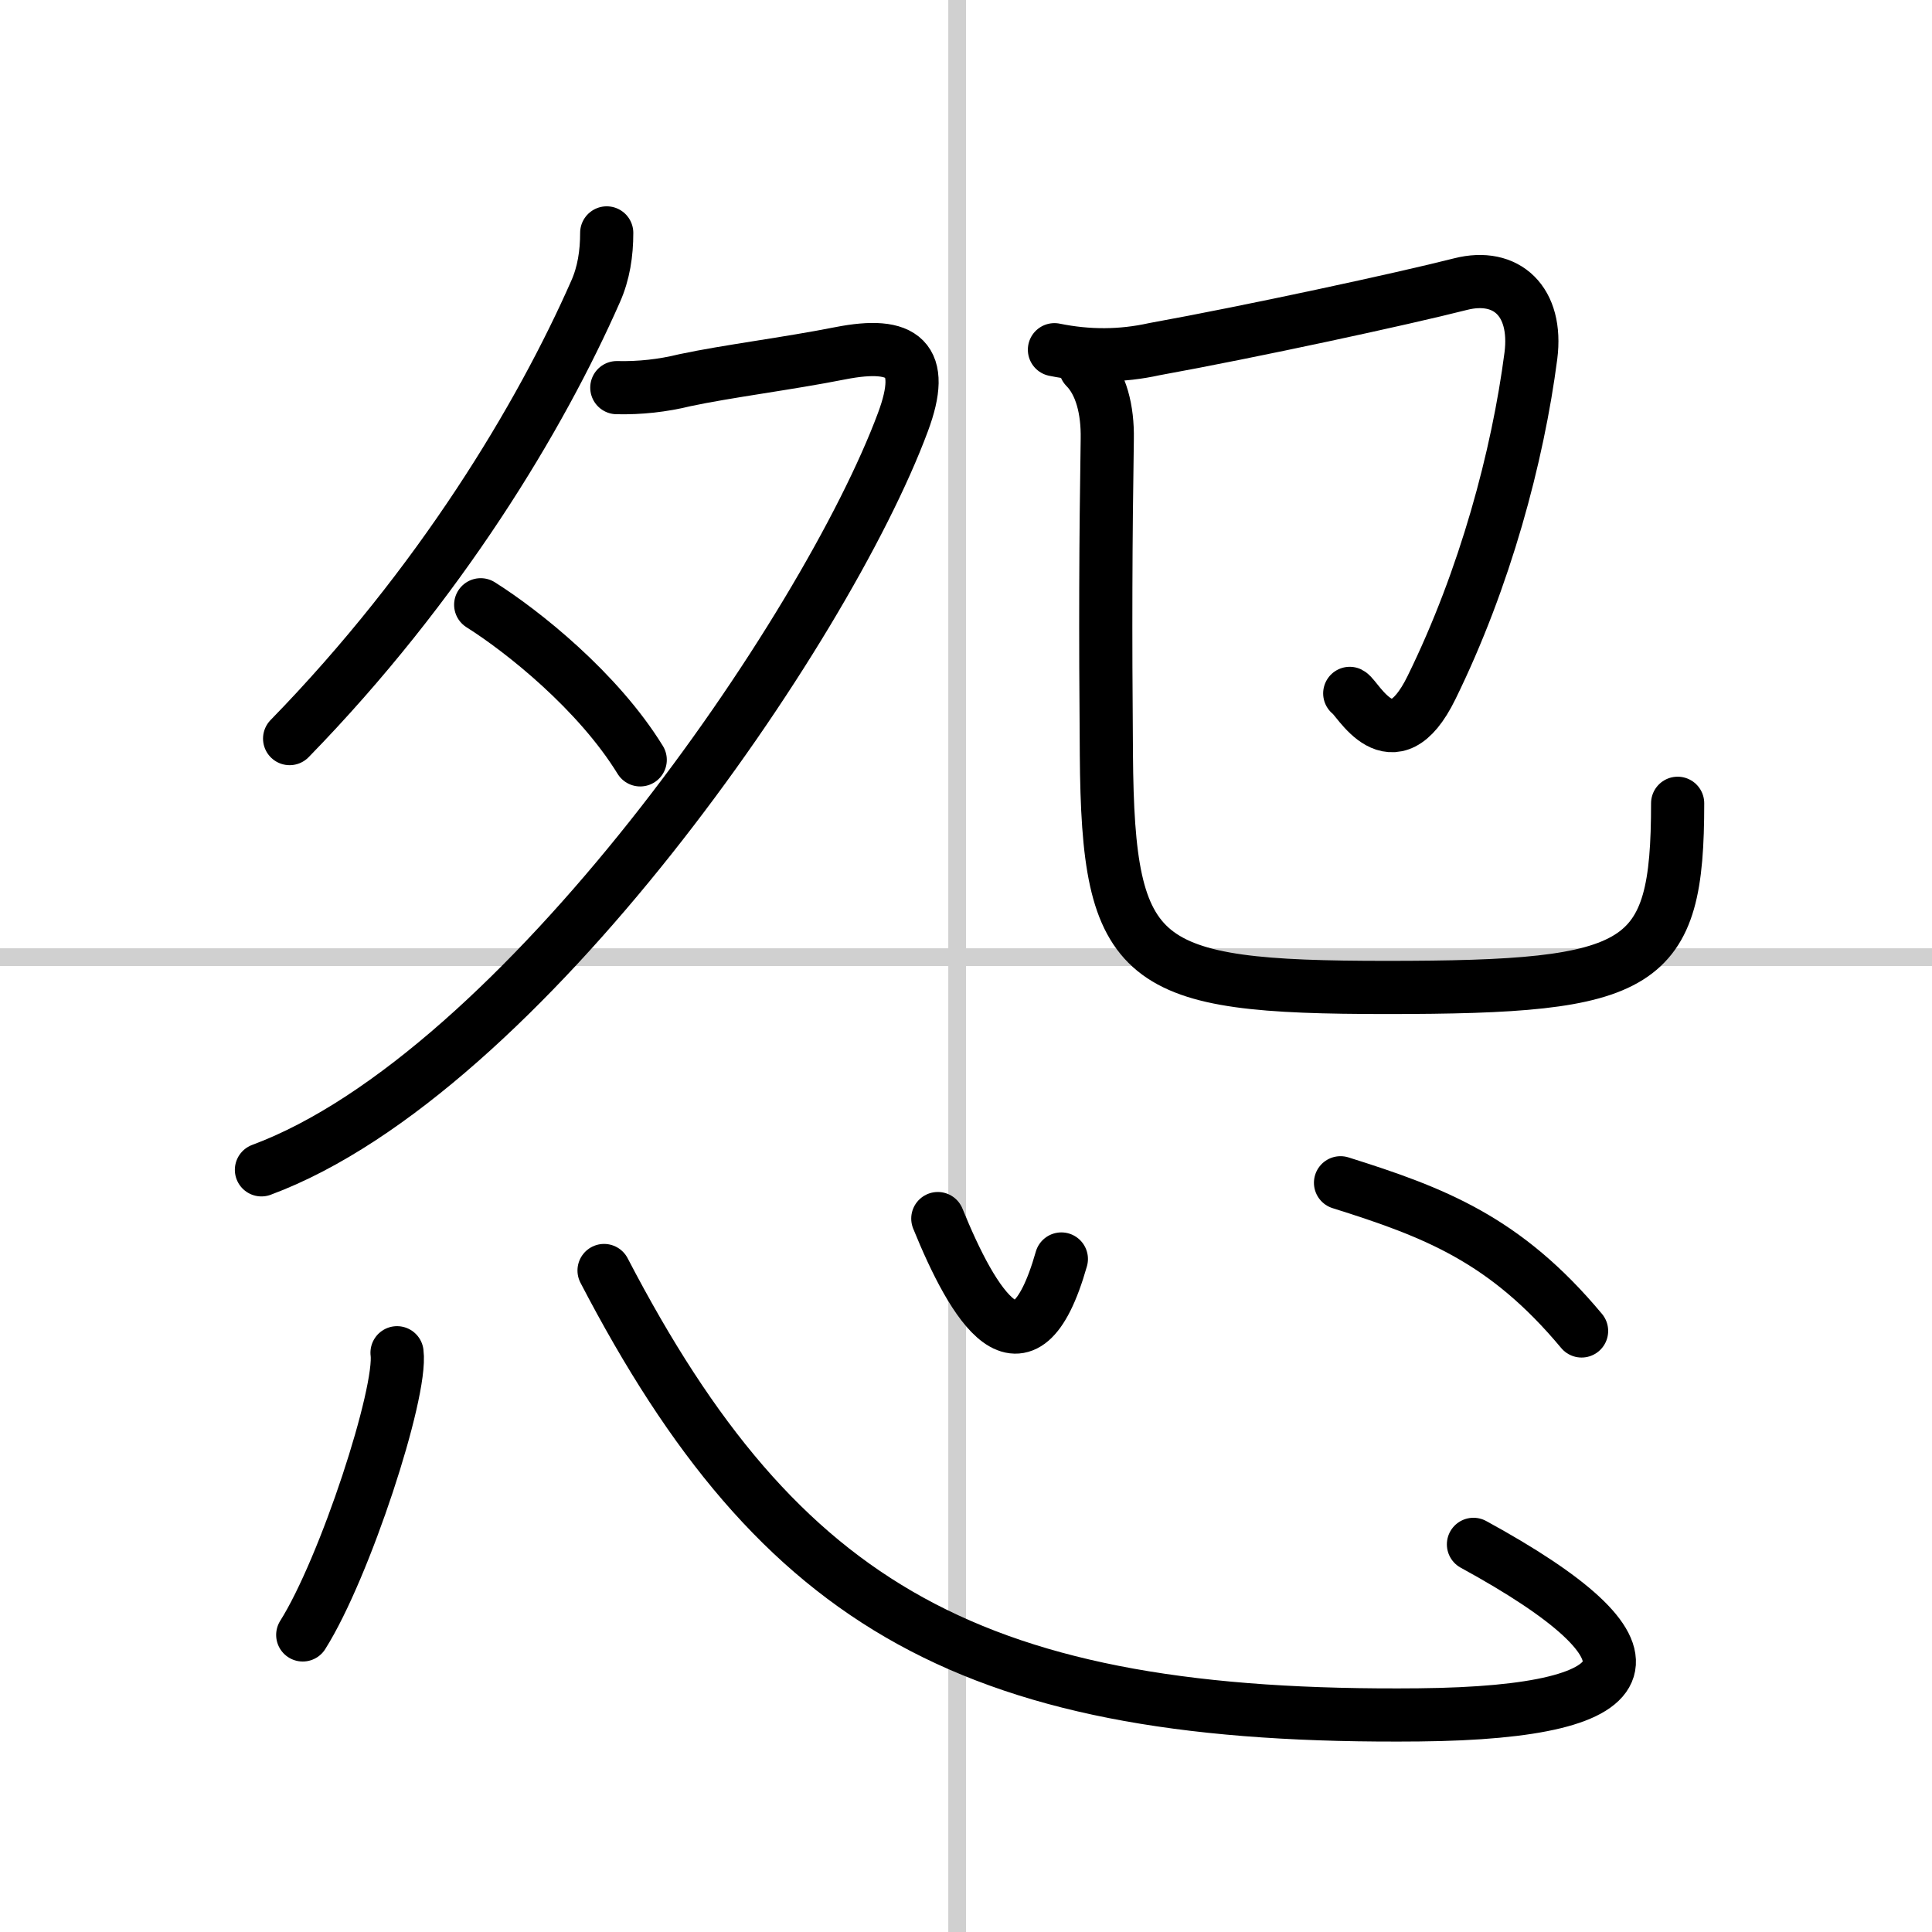 <svg width="400" height="400" viewBox="0 0 109 109" xmlns="http://www.w3.org/2000/svg"><rect x="0" y="0" width="109" height="109" fill="#808080" stroke="none"/><g fill="none" stroke="#000" stroke-linecap="round" stroke-linejoin="round" stroke-width="3"><rect width="100%" height="100%" fill="#fff" stroke="#fff"/><line x1="54" x2="54" y2="109" stroke="#d0d0d0" stroke-width="1"/><line x2="109" y1="54" y2="54" stroke="#d0d0d0" stroke-width="1"/><path d="m34.23 13.14c0 1.16-0.17 2.28-0.63 3.31-3.1 7.04-8.76 16.5-17.26 25.22"/><path d="M34.8,21.87c1.3,0.03,2.58-0.11,3.84-0.42c2.39-0.51,5.79-0.93,8.77-1.52c3.57-0.7,4.87,0.3,3.53,3.89C46.59,35.52,29.4,60.56,14.75,66"/><path d="m27.12 34.12c2.38 1.5 6.62 4.88 9 8.75"/><path d="m59.49 19.73c1.91 0.39 3.78 0.38 5.63-0.03 5.52-1 14.02-2.84 17.28-3.67 2.6-0.66 4.36 0.98 3.97 4.04-0.74 5.68-2.58 12.56-5.61 18.73-2.21 4.5-4.18 0.54-4.61 0.32"/><path d="m61.24 20.73c0.89 0.9 1.26 2.4 1.23 4.04-0.09 5.77-0.11 10.73-0.05 17.81 0.09 11.93 1.84 13.13 15.82 13.13 14.52 0 16.41-1.07 16.41-10.39"/><path d="m22.4 76.32c0.29 2.25-2.95 12.17-5.32 15.92"/><path d="M34.08,71.68C44,90.75,55,97,80.06,96.75c13.29-0.13,14.16-3.56,3.07-9.62"/><path d="m52.91 68.75c1.98 4.87 4.85 9.74 6.97 2.28"/><path d="m75.63 66.73c5.31 1.67 9.29 3.19 13.6 8.36"/></g></svg>
